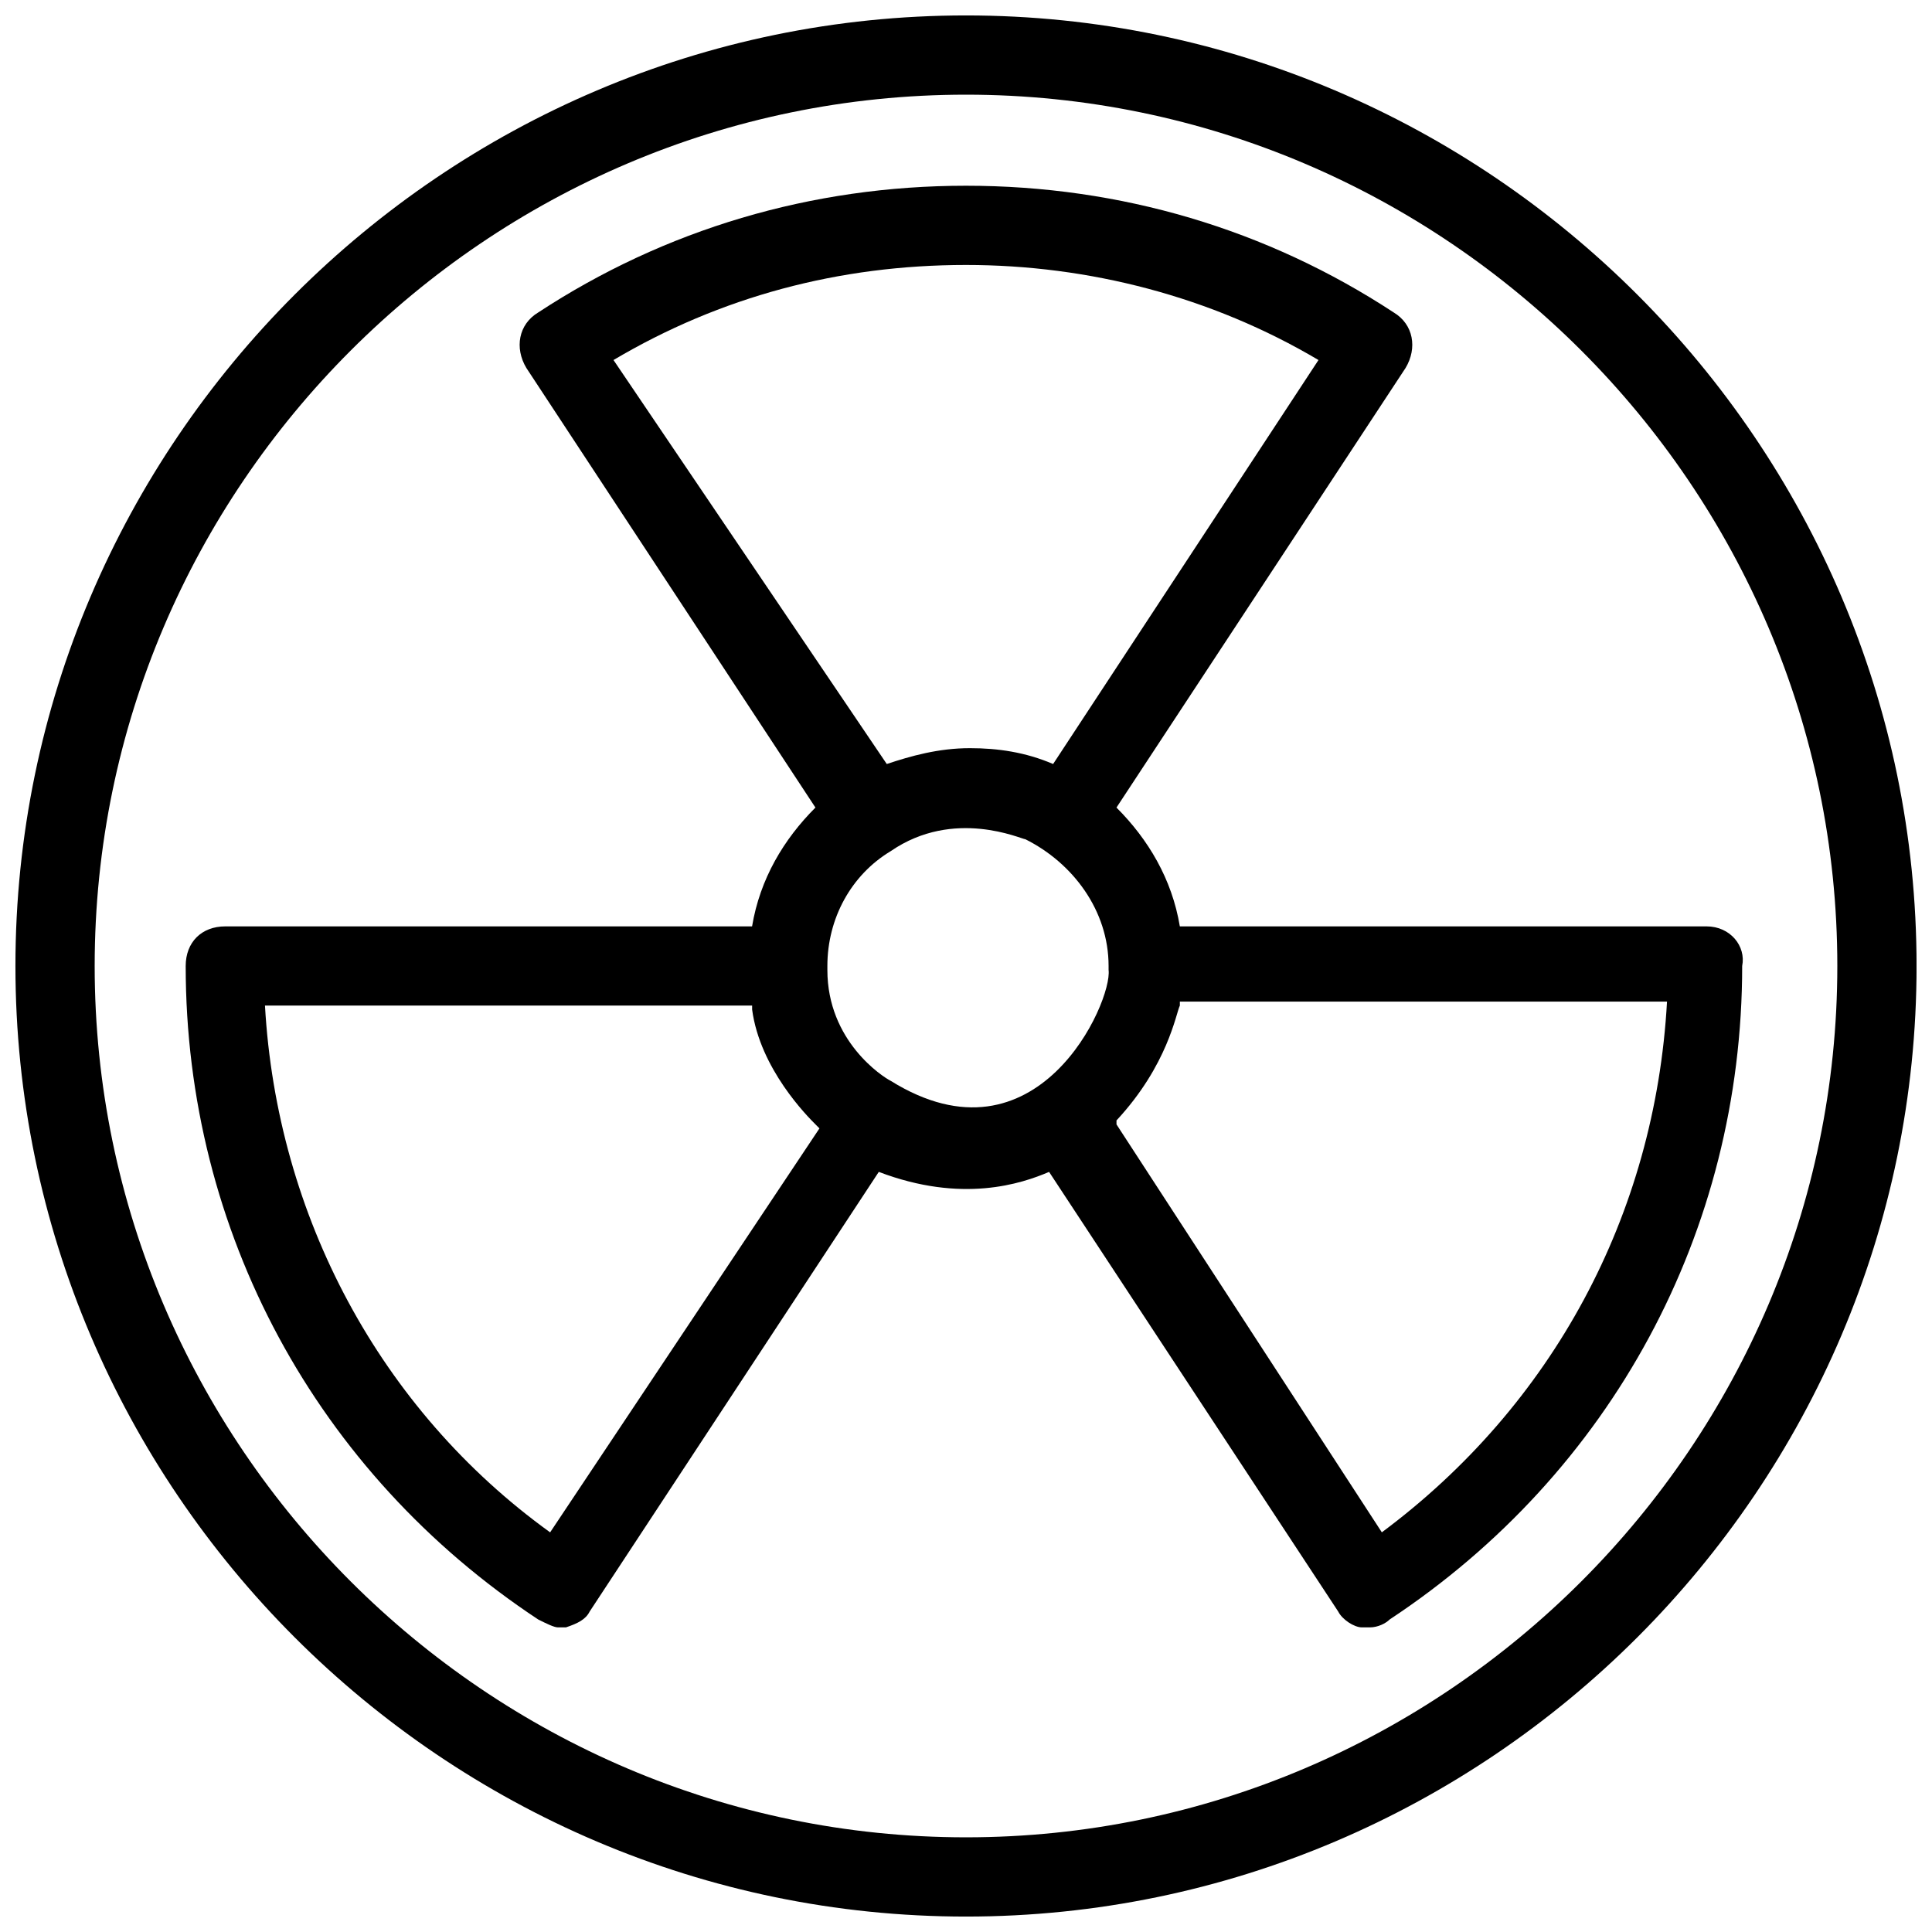 <?xml version="1.0" encoding="UTF-8"?>
<!-- Uploaded to: SVG Repo, www.svgrepo.com, Generator: SVG Repo Mixer Tools -->
<svg width="800px" height="800px" version="1.1" viewBox="144 144 512 512" xmlns="http://www.w3.org/2000/svg">
 <defs>
  <clipPath id="a">
   <path d="m148.09 148.09h503.81v503.81h-503.81z"/>
  </clipPath>
 </defs>
 <g clip-path="url(#a)">
  <path d="m400 148.09c-138.55 0-251.91 113.36-251.91 251.91 0 138.55 113.36 251.91 251.91 251.91 138.55 0 251.91-113.36 251.91-251.91-0.004-138.55-113.36-251.91-251.91-251.91zm0 482.82c-127 0-230.91-103.91-230.91-230.91 0-127 103.91-230.91 230.91-230.91s230.91 103.91 230.91 230.91c-0.004 127-103.91 230.91-230.91 230.91z"/>
 </g>
 <path d="m596.27 389.5h-139.6c-2.098-12.594-8.398-23.09-16.793-31.488l76.621-116.51c3.148-5.246 2.098-11.547-3.148-14.695-33.586-22.039-72.422-33.586-113.36-33.586s-79.77 11.547-113.36 33.586c-5.246 3.148-6.297 9.445-3.148 14.695l76.617 116.51c-8.398 8.398-14.695 18.895-16.793 31.488h-139.6c-6.297 0-10.496 4.199-10.496 10.496 0 70.324 34.637 134.35 93.414 173.18 2.098 1.051 4.199 2.098 5.246 2.098h2.098c3.148-1.051 5.246-2.098 6.297-4.199l76.621-116.51c22.043 8.398 37.785 3.148 45.133 0l76.621 116.51c1.051 2.098 4.199 4.199 6.297 4.199h2.098c2.098 0 4.199-1.051 5.246-2.098 58.777-38.836 93.414-102.86 93.414-173.18 1.059-5.25-3.141-10.496-9.438-10.496zm-306.48 160.59c-45.133-32.539-72.422-83.969-75.57-139.6h129.1v1.051c2.098 15.742 14.695 28.34 16.793 30.438l1.051 1.051zm16.793-310.68c28.34-16.793 59.828-25.191 93.414-25.191 32.539 0 65.074 8.398 93.414 25.191l-70.324 107.06c-7.348-3.148-14.695-4.199-22.043-4.199-8.398 0-15.742 2.098-22.043 4.199zm73.473 191.03c-2.098-1.051-16.793-10.496-16.793-29.391v-1.051c0-12.594 6.297-24.141 16.793-30.438 16.793-11.547 34.637-3.148 35.688-3.148 12.594 6.297 22.043 18.895 22.043 33.586v1.051c1.047 8.398-18.895 53.531-57.73 29.391zm130.15 119.65-70.324-108.11v-1.051c13.645-14.695 15.742-28.34 16.793-30.438v-1.051h129.1c-3.148 56.68-30.438 107.06-75.57 140.64z"/>
</svg>